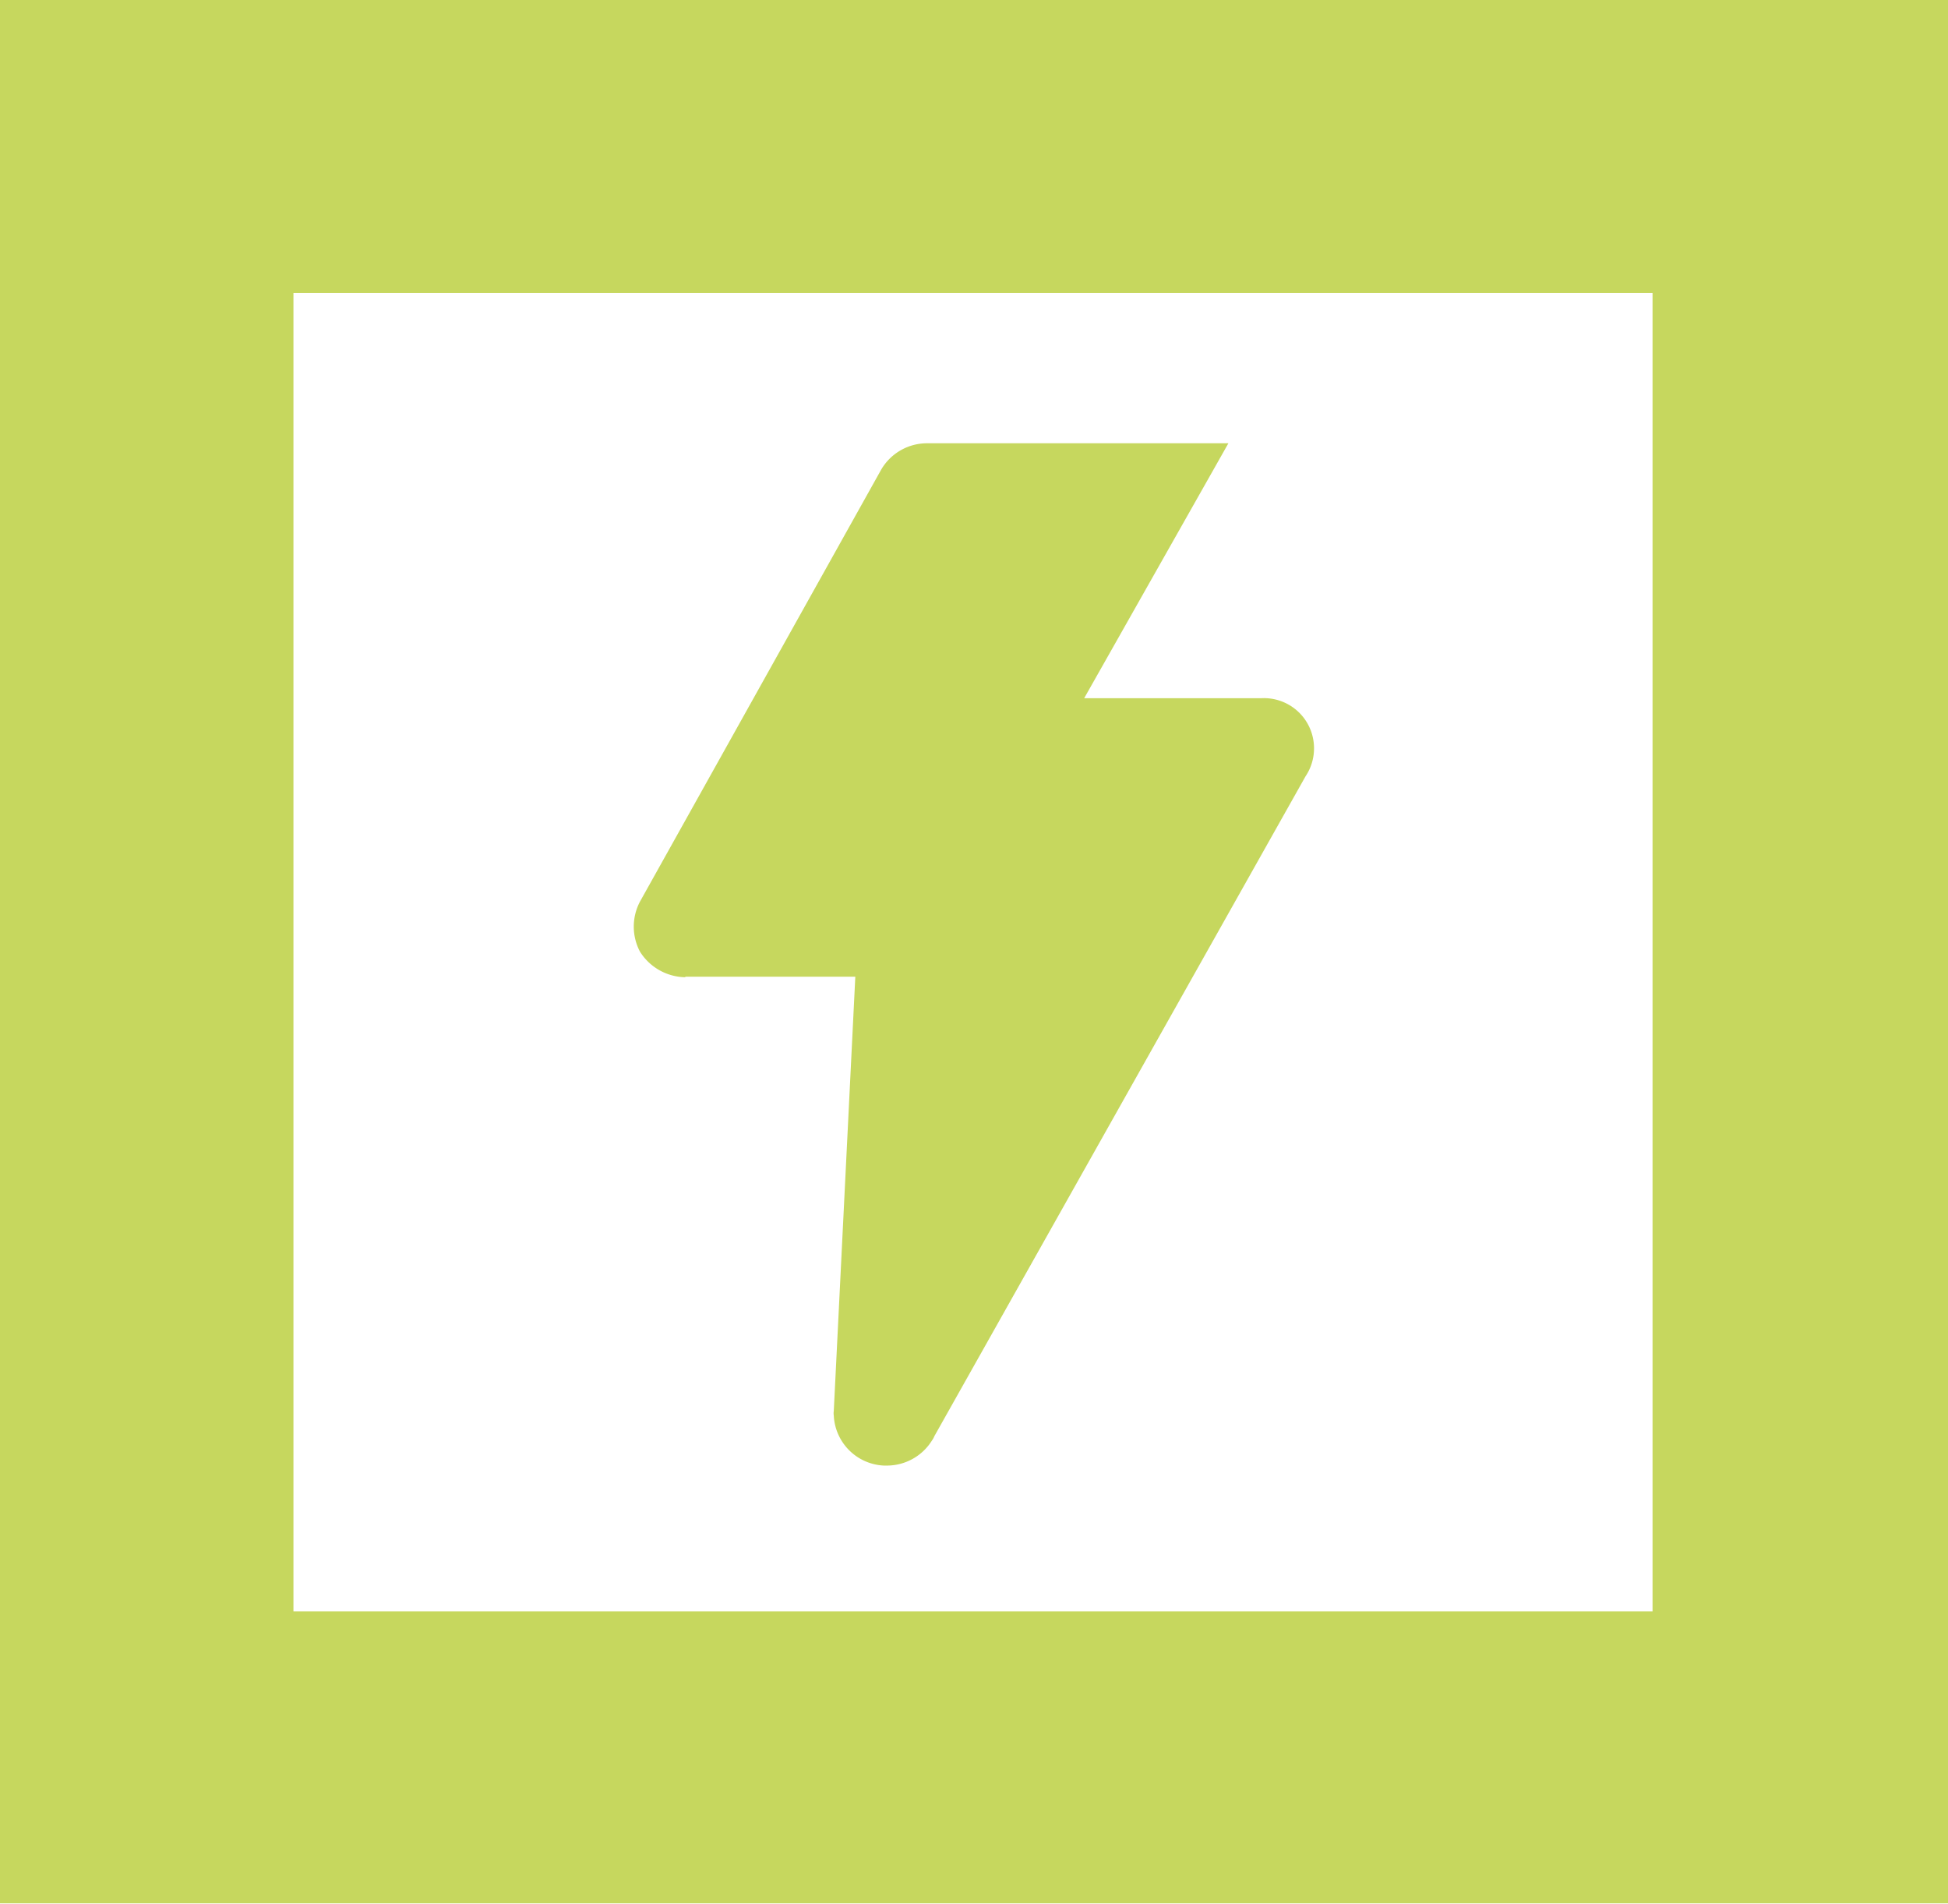 <svg xmlns="http://www.w3.org/2000/svg" xmlns:xlink="http://www.w3.org/1999/xlink" viewBox="0 0 38.9 38.02"><defs><style>.cls-1{fill:none;}.cls-2{clip-path:url(#clip-path);}.cls-3{fill:#c6d75e;}</style><clipPath id="clip-path"><rect class="cls-1" width="38.9" height="38.02"/></clipPath></defs><title>22_10</title><g id="Слой_2" data-name="Слой 2"><g id="Слой_1-2" data-name="Слой 1"><g class="cls-2"><path class="cls-3" d="M13.7,19.5h3.38l-.43,8.67a.28.28,0,0,0,0,.09,1.05,1.05,0,0,0,1,1h.06a1.06,1.06,0,0,0,.9-.5h0a.41.41,0,0,0,.05-.09l7.41-13.17a1,1,0,0,0,.17-.56,1,1,0,0,0-1.06-1H21.65l2.88-5.09h-6a1.06,1.06,0,0,0-.93.52L12.78,18a1.07,1.07,0,0,0,0,1,1.09,1.09,0,0,0,.89.51"/></g><path class="cls-3" d="M5.86,5.85H33V32.17H5.86ZM0,38H38.9V0H0Z"/></g></g></svg>
